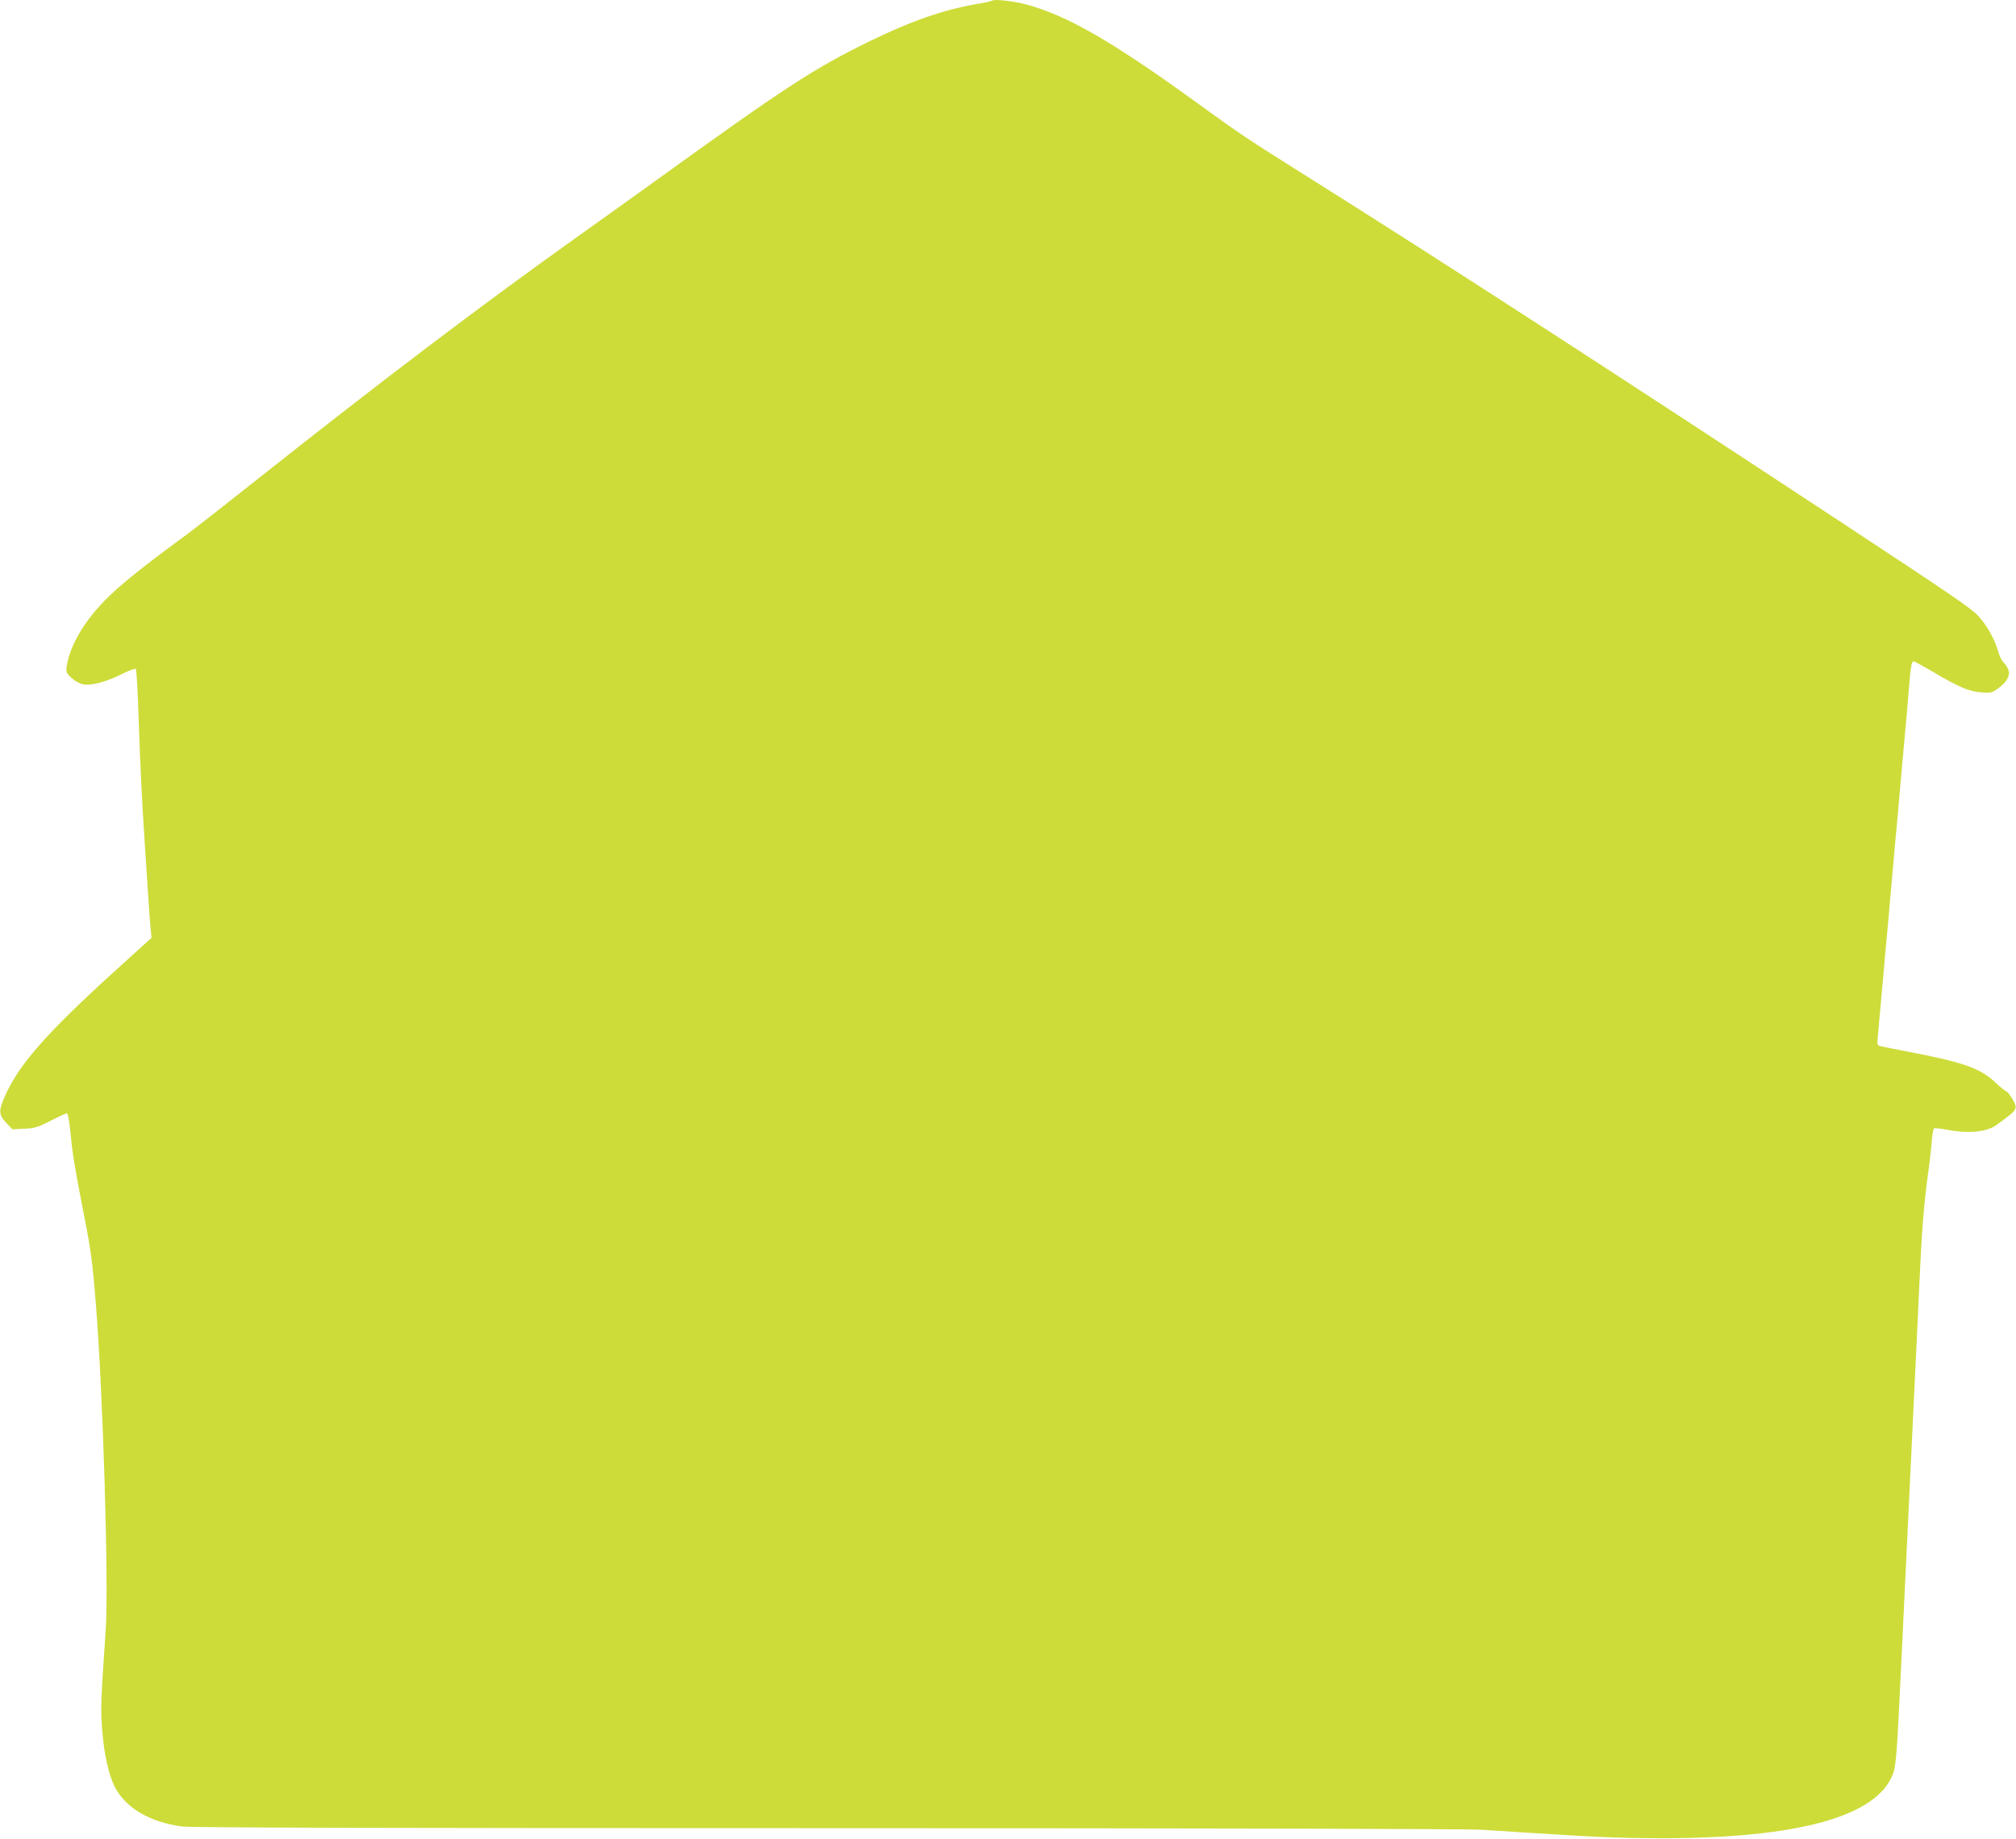 <?xml version="1.0" standalone="no"?>
<!DOCTYPE svg PUBLIC "-//W3C//DTD SVG 20010904//EN"
 "http://www.w3.org/TR/2001/REC-SVG-20010904/DTD/svg10.dtd">
<svg version="1.0" xmlns="http://www.w3.org/2000/svg"
 width="1280pt" height="1168pt" viewBox="0 0 1280 1168"
 preserveAspectRatio="xMidYMid meet">
<g transform="translate(0,1168) scale(0.1,-0.1)"
fill="#cddc39" stroke="none">
<path d="M6299 11676 c-3 -3 -46 -13 -95 -21 -218 -38 -421 -109 -689 -240
-350 -172 -531 -290 -1350 -881 -99 -72 -315 -226 -480 -344 -610 -434 -1257
-924 -2040 -1545 -209 -166 -416 -328 -460 -360 -333 -244 -474 -361 -572
-475 -105 -122 -171 -248 -189 -359 -6 -38 -4 -44 30 -76 21 -20 52 -37 74
-41 51 -10 148 16 247 66 43 22 83 36 87 32 5 -5 13 -143 18 -308 10 -302 22
-550 40 -814 5 -80 14 -216 20 -304 5 -87 13 -186 16 -220 l6 -62 -143 -129
c-494 -445 -678 -647 -776 -851 -54 -115 -55 -141 -3 -195 l39 -41 75 4 c66 3
86 9 168 51 51 26 98 47 103 47 6 0 16 -54 23 -128 14 -143 24 -202 86 -522
44 -222 55 -309 75 -565 46 -577 82 -1789 62 -2070 -32 -467 -33 -502 -21
-645 12 -145 41 -274 79 -348 69 -134 221 -223 425 -251 55 -8 1265 -11 4090
-11 2386 0 4072 -4 4161 -10 83 -5 224 -14 315 -20 414 -27 564 -33 825 -34
873 0 1372 138 1474 409 19 51 26 135 51 670 11 224 22 466 40 835 17 354 29
607 40 835 6 121 15 310 20 420 5 110 14 301 20 425 13 279 26 435 50 615 11
77 22 175 25 217 4 43 10 80 15 83 4 2 42 -2 85 -10 129 -25 248 -14 307 28
140 101 141 102 108 163 -14 25 -32 49 -40 52 -8 3 -41 29 -72 59 -96 90 -205
128 -568 197 -74 14 -146 29 -159 32 -23 5 -24 7 -17 77 4 40 11 119 16 177 5
58 14 157 20 220 5 63 14 165 20 225 6 61 15 161 20 223 6 61 14 163 20 225 5
61 14 162 20 222 6 61 15 161 20 223 6 61 14 163 20 225 5 61 15 162 20 222 6
61 15 166 20 235 12 144 17 170 30 170 5 0 60 -30 122 -66 161 -96 231 -126
308 -131 60 -5 68 -3 107 26 57 41 79 83 63 121 -7 16 -20 36 -31 46 -10 9
-26 42 -34 73 -22 76 -76 170 -129 224 -45 47 -180 139 -891 607 -1380 909
-2524 1650 -3340 2163 -422 265 -438 276 -732 489 -535 387 -815 548 -1074
619 -81 22 -208 36 -220 25z"/>
</g>
</svg>
